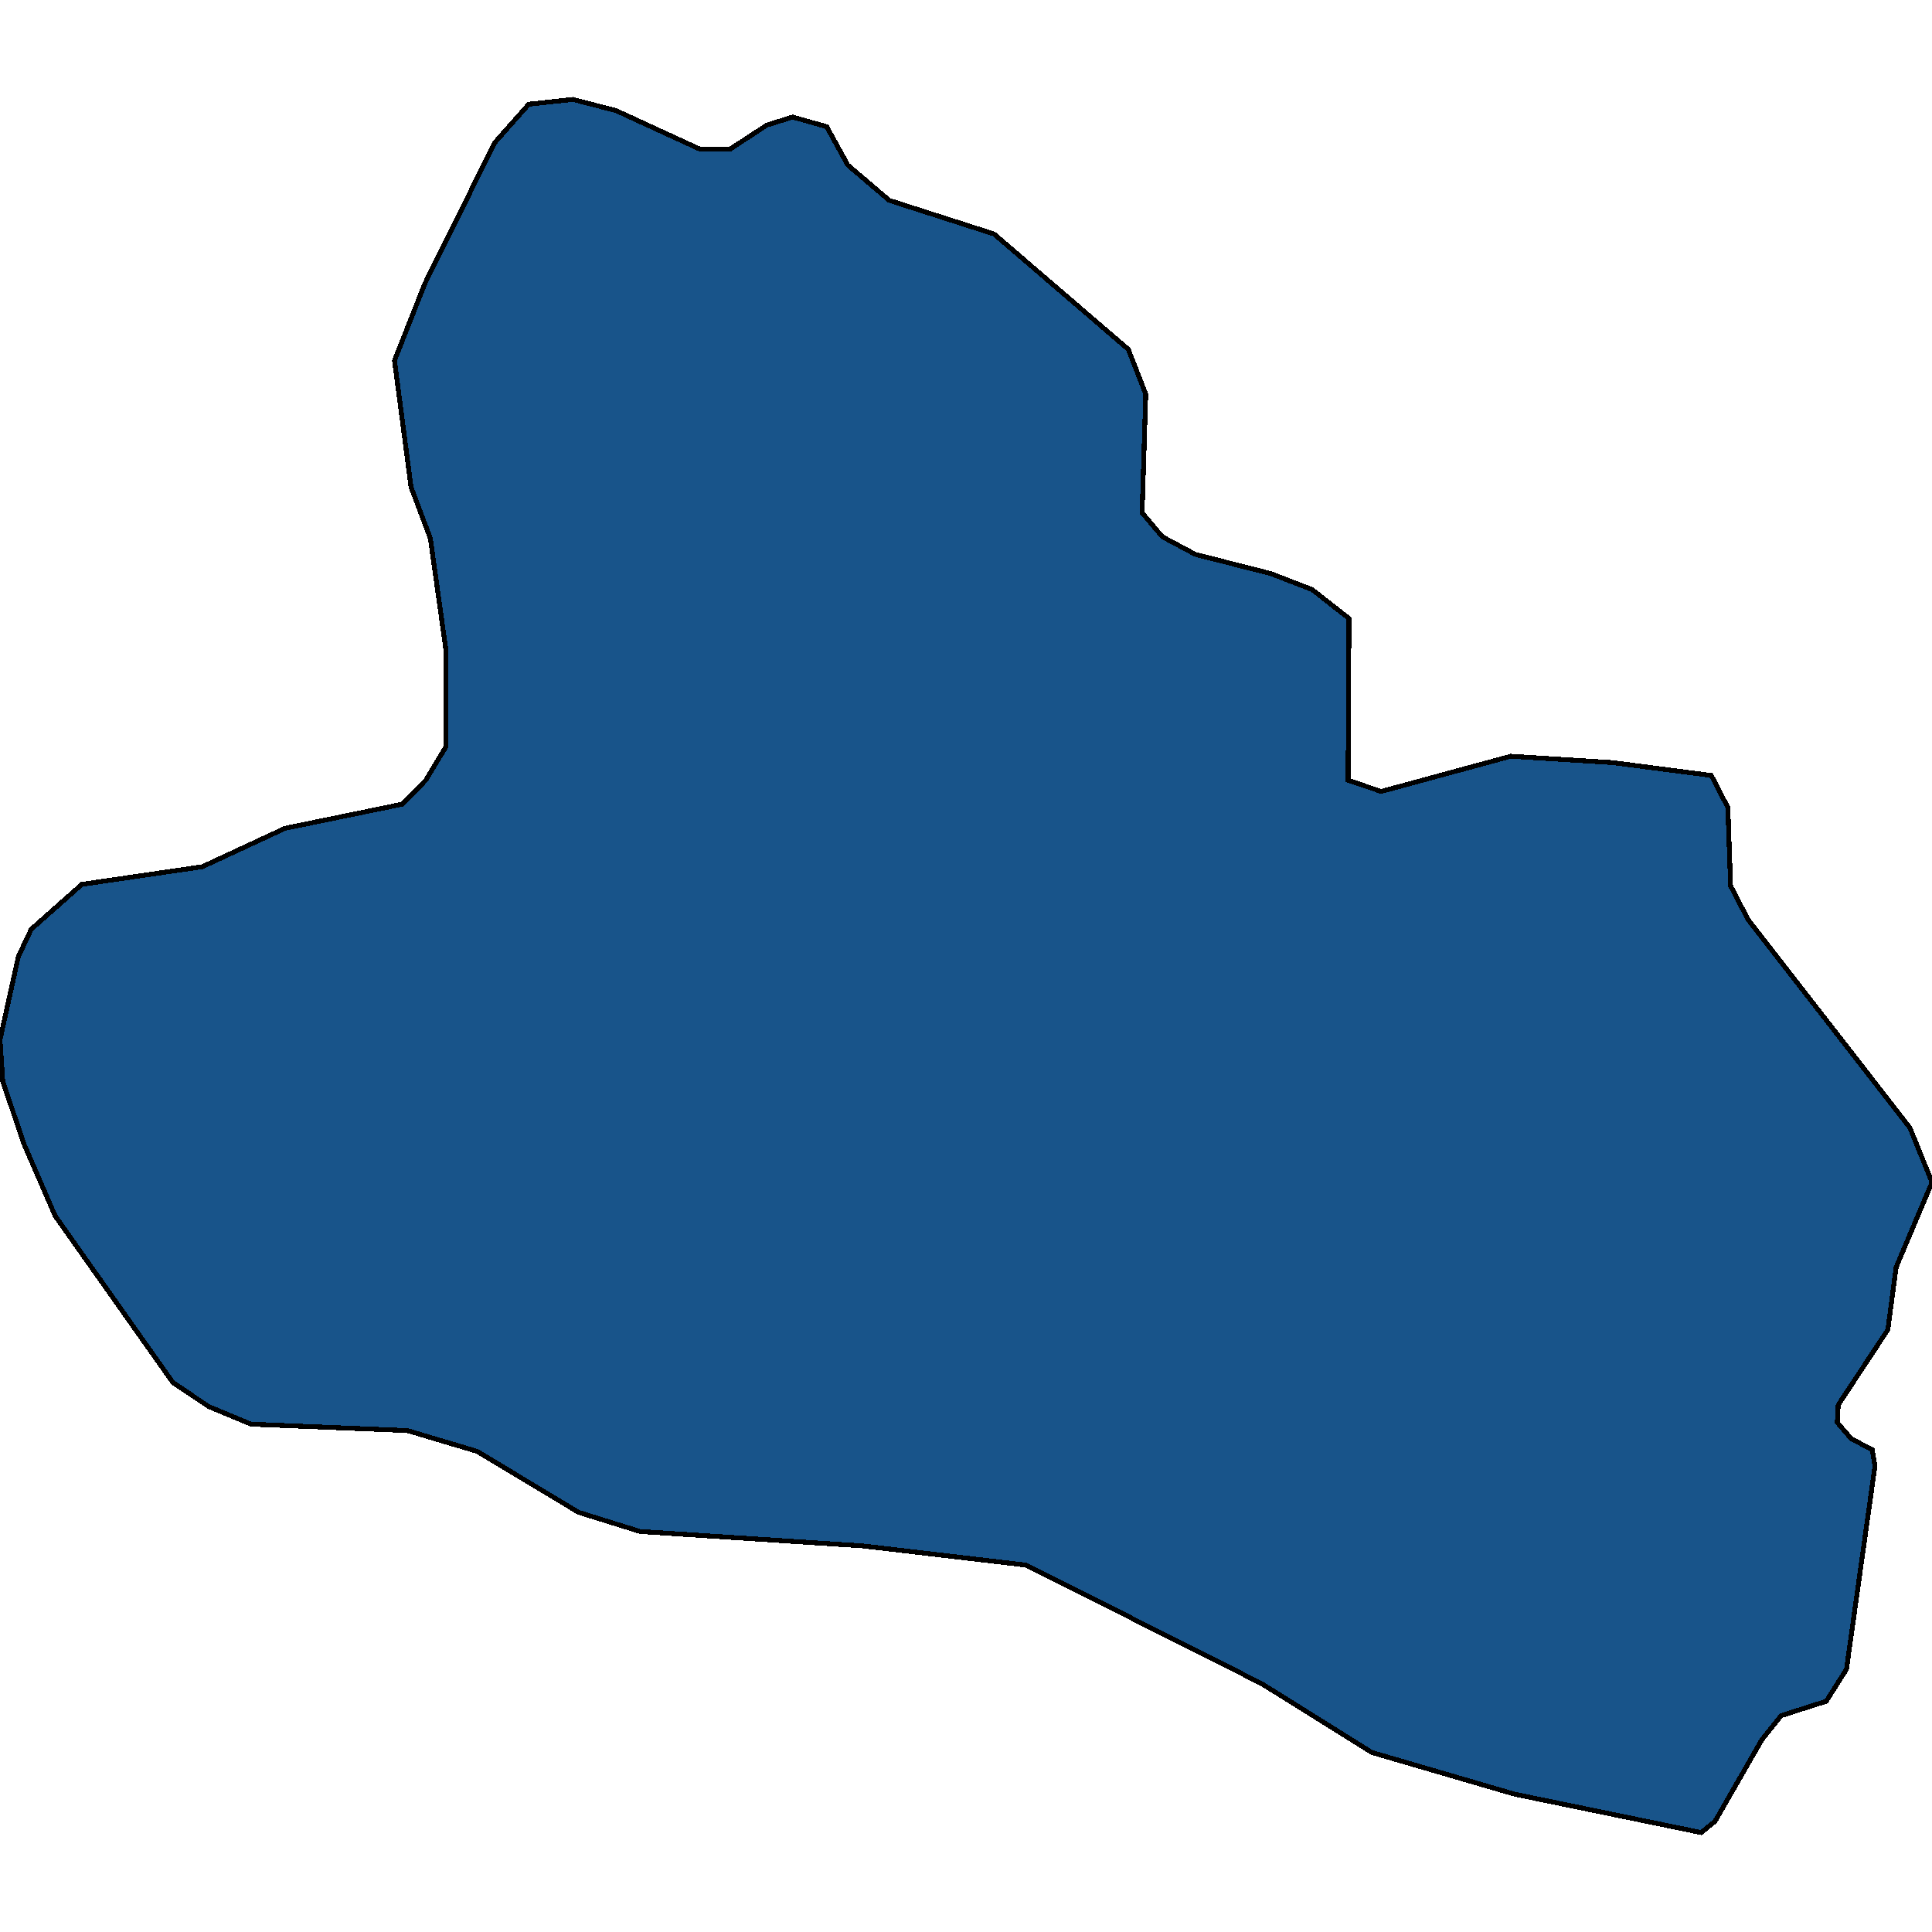 <svg xmlns="http://www.w3.org/2000/svg" width="400" height="400"><path style="stroke: black; fill: #18548a; shape-rendering: crispEdges; stroke-width: 1px;" d="M352.213,379.416L313.565,371.457L284.055,362.836L261.209,348.577L212.47,324.038L178.582,320.059L132.508,317.075L119.752,313.095L98.81,300.494L84.341,296.183L51.975,294.857L43.218,291.209L35.792,286.235L11.423,251.746L4.95,236.823L0.571,223.89L0,215.267L3.808,198.022L6.473,192.384L16.944,183.098L41.885,179.45L59.02,171.491L83.198,166.516L88.149,161.542L92.337,154.577L92.337,134.678L89.1,111.462L85.102,100.849L81.675,74.647L87.958,58.727L102.427,29.54L109.472,21.58L118.61,20.584L127.558,22.906L144.883,30.867L151.166,30.867L158.782,25.891L164.112,24.233L171.157,26.223L175.535,34.183L184.103,41.48L205.807,48.445L233.603,72.326L237.22,81.612L236.459,106.156L240.647,111.13L247.501,114.779L263.113,118.759L271.68,122.075L279.296,128.045L279.105,161.542L285.959,163.863L312.803,156.567L333.936,157.894L354.307,160.547L357.734,167.18L358.306,183.43L361.923,190.395L395.431,233.507L400,244.782L392.575,262.358L390.861,275.292L380.581,290.877L380.39,294.525L383.246,297.841L387.625,300.163L388.196,303.479L382.294,345.593L378.106,352.225L368.777,355.209L364.779,360.183L355.069,377.094Z"></path></svg>